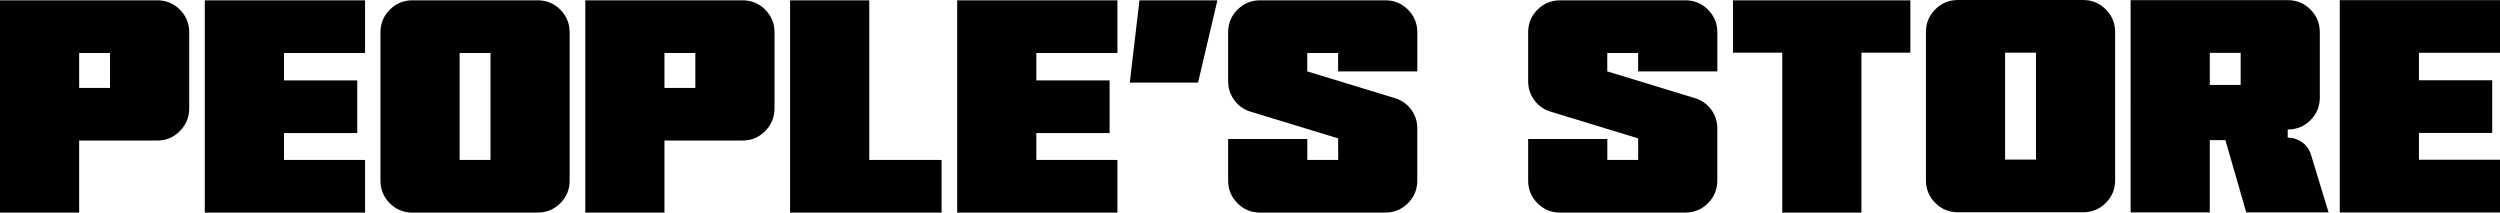 <svg xml:space="preserve" style="enable-background:new 0 0 668.21 56.83;" viewBox="0 0 668.21 56.83" y="0px" x="0px" xmlns:xlink="http://www.w3.org/1999/xlink" xmlns="http://www.w3.org/2000/svg" id="Ebene_1" version="1.1">
<style type="text/css">
	.st0{fill:#010101;}
</style>
<g>
	<path d="M0,0.08h42c2.39,0,4.42,0.83,6.08,2.5c1.67,1.67,2.5,3.7,2.5,6.08v20.25c0,2.39-0.83,4.43-2.5,6.12
		c-1.67,1.7-3.7,2.54-6.08,2.54H21.16v19.25H0V0.08z M29.41,23.5v-9.33h-8.25v9.33H29.41z" class="st0"></path>
	<path d="M54.74,0.08h42.83v14.08H75.91v7.33h19.58v14.08H75.91v7.17h21.67v14.08H54.74V0.08z" class="st0"></path>
	<path d="M110.27,56.83c-2.39,0-4.42-0.83-6.08-2.5c-1.67-1.67-2.5-3.69-2.5-6.08V8.66c0-2.39,0.83-4.42,2.5-6.08
		c1.67-1.67,3.69-2.5,6.08-2.5h33.41c2.39,0,4.42,0.83,6.08,2.5c1.67,1.67,2.5,3.7,2.5,6.08v39.58c0,2.39-0.83,4.42-2.5,6.08
		c-1.67,1.67-3.7,2.5-6.08,2.5H110.27z M131.1,42.74V14.16h-8.25v28.58H131.1z" class="st0"></path>
	<path d="M156.44,0.08h42c2.39,0,4.42,0.83,6.08,2.5c1.67,1.67,2.5,3.7,2.5,6.08v20.25c0,2.39-0.83,4.43-2.5,6.12
		c-1.67,1.7-3.7,2.54-6.08,2.54H177.6v19.25h-21.16V0.08z M185.85,23.5v-9.33h-8.25v9.33H185.85z" class="st0"></path>
	<path d="M211.18,0.08h21.16v42.66h19.33v14.08h-40.5V0.08z" class="st0"></path>
	<path d="M255.84,0.08h42.83v14.08H277v7.33h19.58v14.08H277v7.17h21.67v14.08h-42.83V0.08z" class="st0"></path>
	<path d="M304.56,0.08h20.83l-5.17,22h-18.25L304.56,0.08z" class="st0"></path>
	<path d="M336.84,56.83c-2.39,0-4.42-0.83-6.08-2.5c-1.67-1.67-2.5-3.69-2.5-6.08V37.16h21.16v5.58h8.25v-5.75
		l-23.75-7.25c-1.72-0.61-3.1-1.65-4.12-3.12c-1.03-1.47-1.54-3.1-1.54-4.87V8.66c0-2.39,0.83-4.42,2.5-6.08
		c1.67-1.67,3.69-2.5,6.08-2.5h33.41c2.39,0,4.42,0.83,6.08,2.5c1.67,1.67,2.5,3.7,2.5,6.08v10.42h-21.17v-4.92h-8.25v4.92
		l23.75,7.25c1.72,0.61,3.1,1.64,4.12,3.08c1.03,1.45,1.54,3.08,1.54,4.92v13.91c0,2.39-0.83,4.42-2.5,6.08
		c-1.67,1.67-3.7,2.5-6.08,2.5H336.84z" class="st0"></path>
	<path d="M417.03,56.83c-2.39,0-4.42-0.83-6.08-2.5c-1.67-1.67-2.5-3.69-2.5-6.08V37.16h21.16v5.58h8.25v-5.75
		l-23.75-7.25c-1.72-0.61-3.1-1.65-4.12-3.12c-1.03-1.47-1.54-3.1-1.54-4.87V8.66c0-2.39,0.83-4.42,2.5-6.08
		c1.67-1.67,3.69-2.5,6.08-2.5h33.41c2.39,0,4.42,0.83,6.08,2.5c1.67,1.67,2.5,3.7,2.5,6.08v10.42h-21.17v-4.92h-8.25v4.92
		l23.75,7.25c1.72,0.61,3.1,1.64,4.12,3.08c1.03,1.45,1.54,3.08,1.54,4.92v13.91c0,2.39-0.83,4.42-2.5,6.08
		c-1.67,1.67-3.7,2.5-6.08,2.5H417.03z" class="st0"></path>
	<path d="M476.36,14.08H463.2v-14h47.41v14h-13.08v42.75h-21.16V14.08z" class="st0"></path>
	<path d="M523.35,56.74c-2.39,0-4.42-0.83-6.08-2.5c-1.67-1.67-2.5-3.69-2.5-6.08V8.58c0-2.39,0.83-4.42,2.5-6.08
		c1.67-1.67,3.69-2.5,6.08-2.5h33.41c2.39,0,4.42,0.83,6.08,2.5c1.67,1.67,2.5,3.7,2.5,6.08v39.58c0,2.39-0.83,4.42-2.5,6.08
		c-1.67,1.67-3.7,2.5-6.08,2.5H523.35z M544.18,42.66V14.08h-8.25v28.58H544.18z" class="st0"></path>
	<path d="M569.47,0.04h42c2.39,0,4.42,0.83,6.08,2.5c1.67,1.67,2.5,3.7,2.5,6.08v17.42c0,2.39-0.83,4.42-2.5,6.08
		c-1.67,1.67-3.7,2.5-6.08,2.5v2.17c1.44,0,2.75,0.43,3.92,1.29c1.17,0.86,1.94,1.99,2.33,3.37l4.67,15.33h-22l-5.58-19.33h-4.17
		v19.33h-21.16V0.04z M598.89,22.71v-8.58h-8.25v8.58H598.89z" class="st0"></path>
	<path d="M625.38,0.04h42.83v14.08h-21.66v7.33h19.58v14.08h-19.58v7.17h21.66v14.08h-42.83V0.04z" class="st0"></path>
</g>
</svg>
